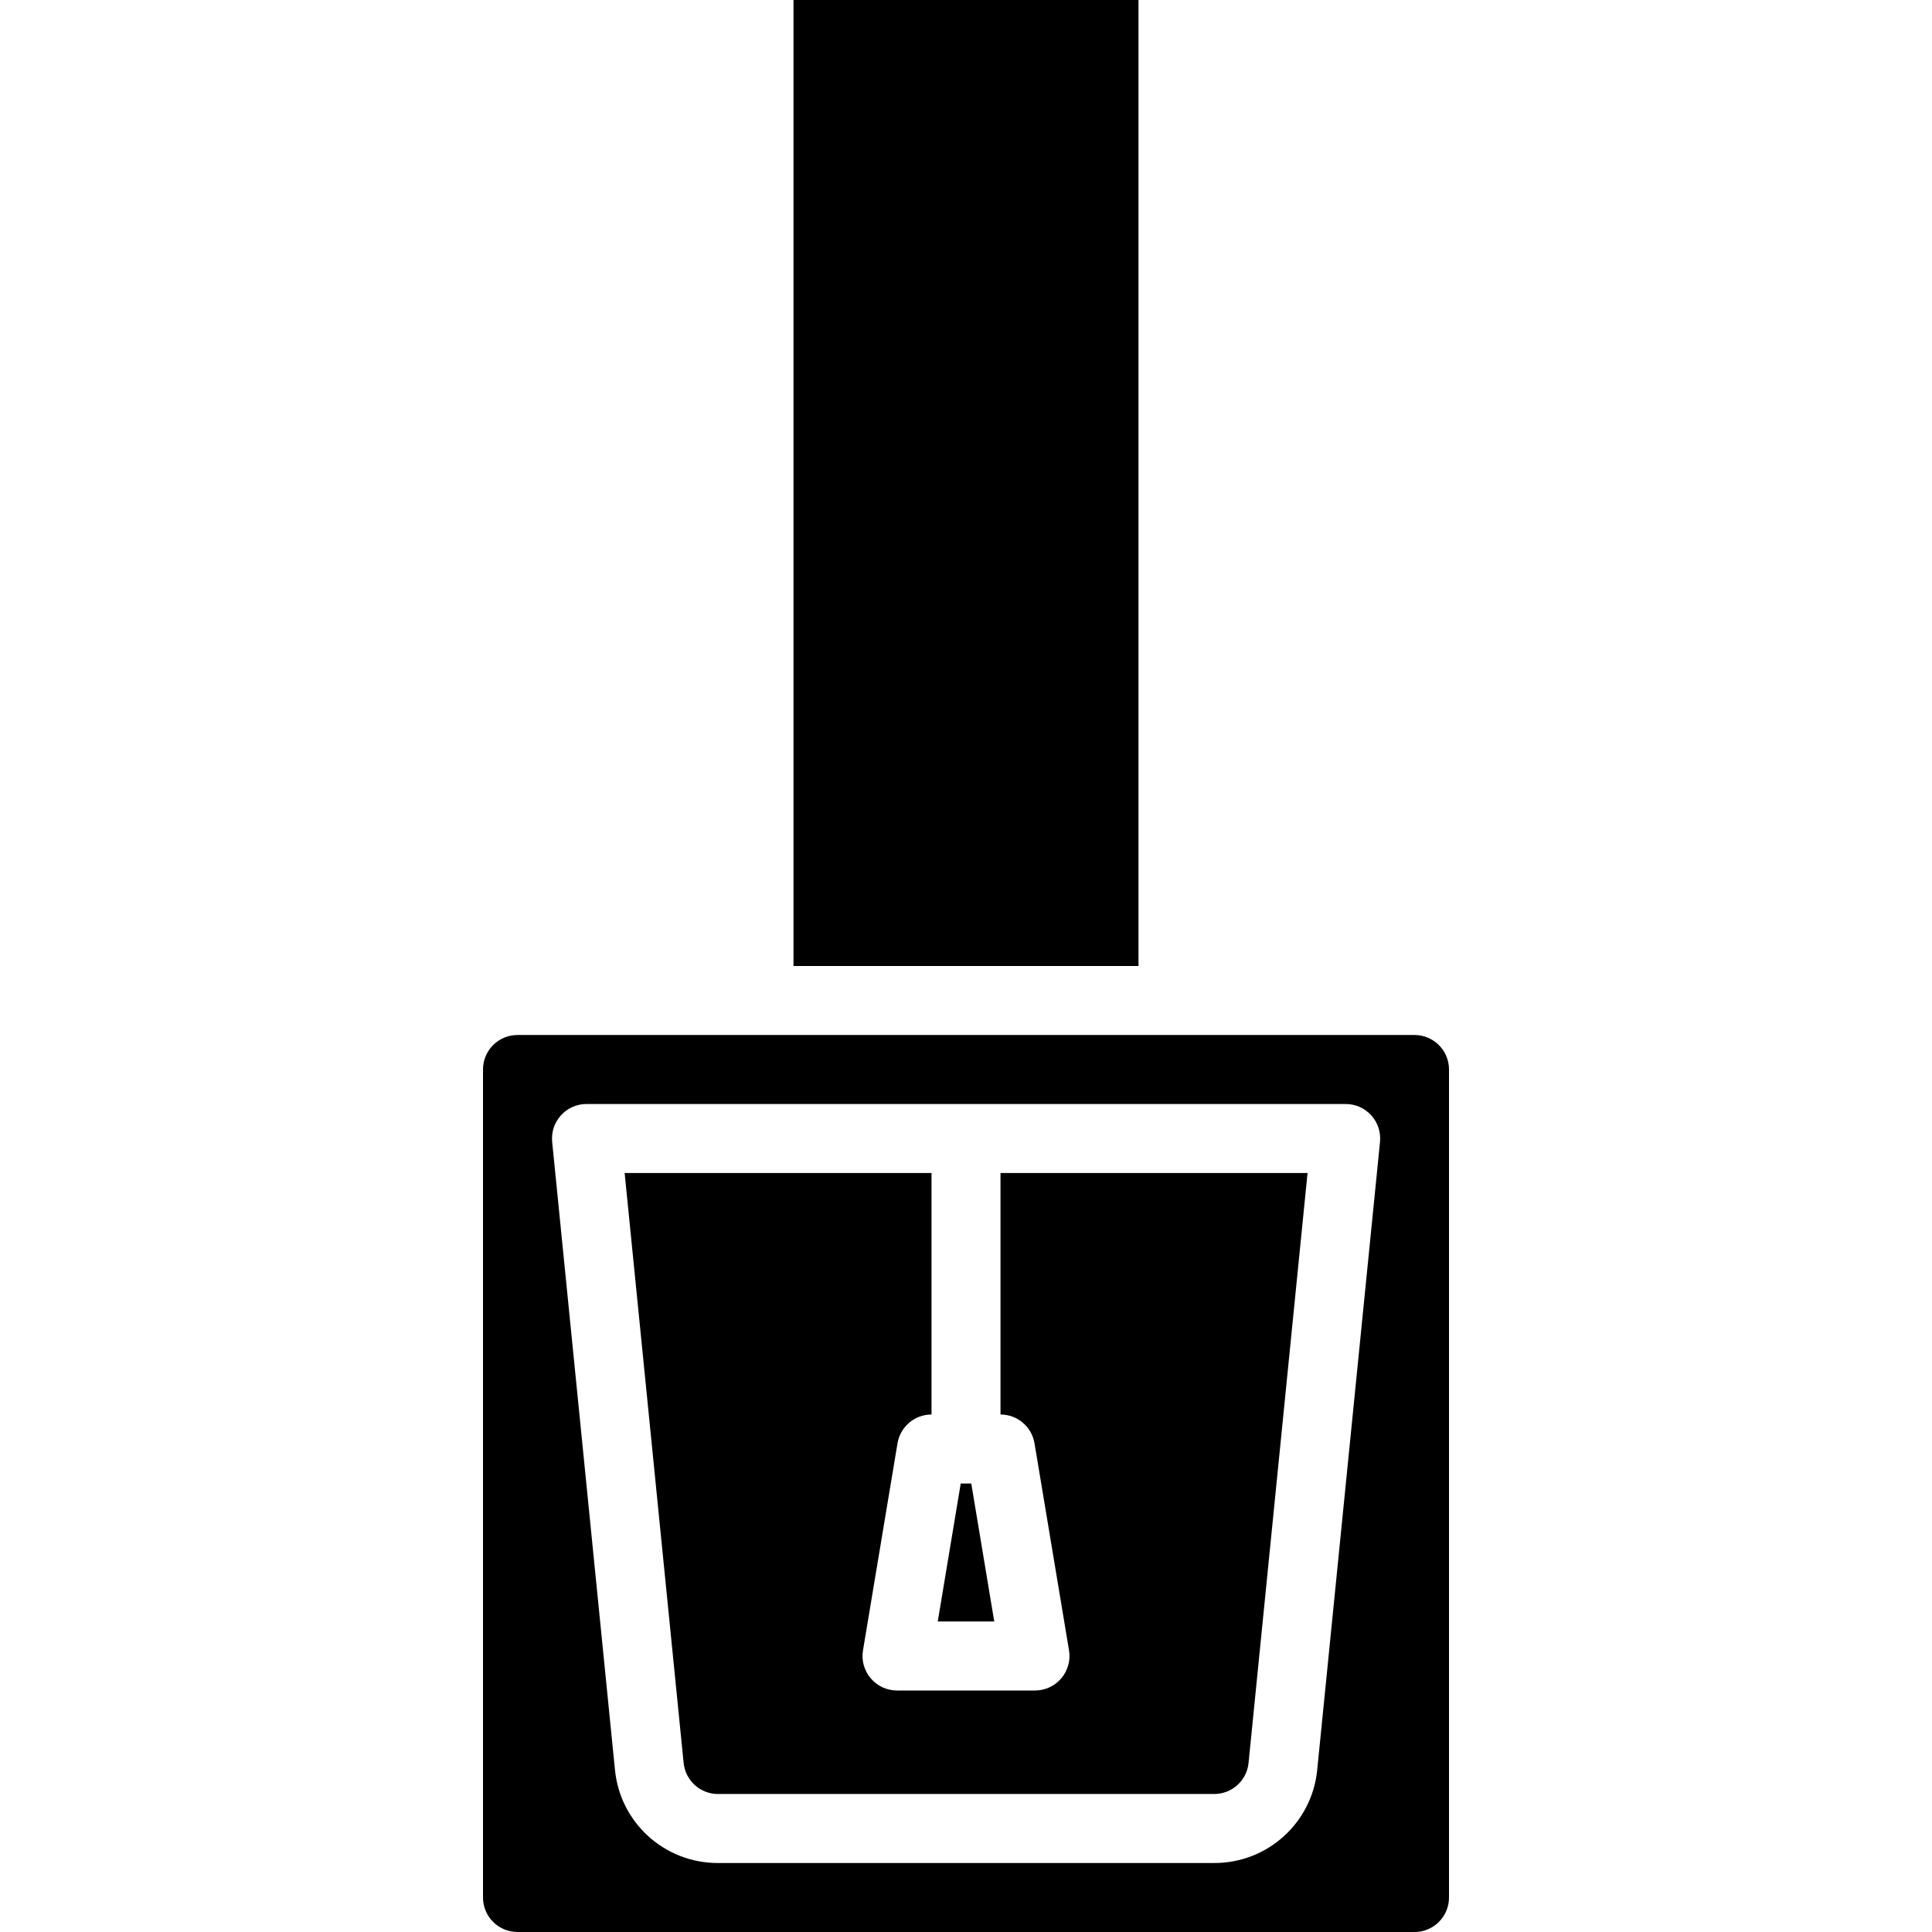 <svg height="448pt" viewBox="-112 0 448 448" width="448pt" xmlns="http://www.w3.org/2000/svg"><path d="m8 240c-4.418 0-8 3.582-8 8v192c0 4.418 3.582 8 8 8h208c4.418 0 8-3.582 8-8v-192c0-4.418-3.582-8-8-8zm192 16c2.27-.012 4.434.941 5.961 2.617 1.523 1.68 2.266 3.926 2.039 6.184l-14.559 145.598c-1.203 12.297-11.566 21.656-23.922 21.602h-115.039c-12.34.035-22.68-9.32-23.879-21.602l-14.562-145.598c-.227-2.25.512-4.492 2.027-6.168 1.516-1.676 3.672-2.633 5.934-2.633zm0 0"/><path d="m54.48 416h115.039c4.125.02 7.59-3.098 8-7.199l13.68-136.801h-71.199v56c3.906 0 7.242 2.824 7.887 6.68l8 48c.391 2.32-.262 4.691-1.781 6.488s-3.754 2.832-6.105 2.832h-32c-2.352 0-4.586-1.035-6.105-2.832s-2.172-4.168-1.781-6.488l8-48c.645-3.855 3.98-6.68 7.887-6.68v-56h-71.16l13.68 136.801c.41 4.086 3.852 7.199 7.961 7.199zm0 0"/><path d="m72 0h80v224h-80zm0 0"/><path d="m113.223 344h-2.445l-5.328 32h13.102zm0 0"/></svg>